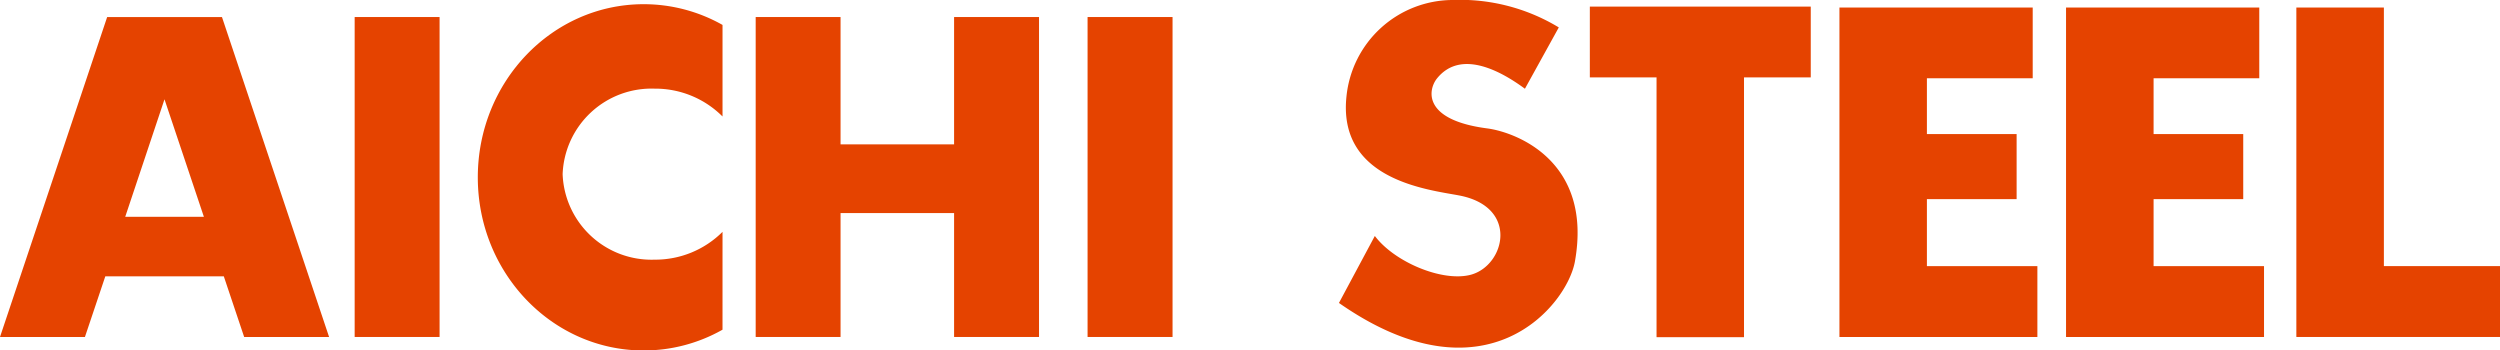 <svg viewBox="0 0 214 30" xmlns="http://www.w3.org/2000/svg" xmlns:xlink="http://www.w3.org/1999/xlink"><clipPath id="a"><path d="m0 0h214v30h-214z"/></clipPath><g fill="#e54300"><path d="m93.096 1.458h7.274v27.387h-7.274z"/><path d="m30.359 1.458h7.269v27.387h-7.269z"/><path d="m81.67 1.458v10.9h-9.719v-10.9h-7.265v27.387h7.265v-10.606h9.719v10.606h7.27v-27.387z"/><path d="m136.09.565v6.06h5.71v22.238h7.487v-22.238h5.713v-6.06z"/><path d="m196.568.645v28.2h17.432v-6.066h-9.94v-22.134z"/><path d="m14.081 8.5 3.372 10.059h-6.734zm-4.908-7.041-9.173 27.386h7.27l1.744-5.191h10.144l1.742 5.191h7.27l-9.17-27.386z"/><path d="m176.853.645v28.2h16.947v-6.066h-9.453v-5.732h7.674v-5.573h-7.674v-4.774h9.047v-6.055z"/><path d="m157.456.645v28.2h16.944v-6.066h-9.457v-5.732h7.68v-5.573h-7.68v-4.774h9.057v-6.055z"/><g clip-path="url(#a)"><path d="m61.848 19.846a8.148 8.148 0 0 1 -5.808 2.381 7.613 7.613 0 0 1 -7.879-7.319 7.614 7.614 0 0 1 7.879-7.32 8.128 8.128 0 0 1 5.808 2.383v-7.837a13.717 13.717 0 0 0 -6.748-1.775c-7.846 0-14.2 6.641-14.2 14.822s6.354 14.819 14.2 14.819a13.677 13.677 0 0 0 6.747-1.778z"/><path d="m133.433 2.347-2.9 5.249c-1.864-1.375-5.416-3.475-7.518-.892-.774.955-1.292 3.558 4.284 4.287 2.4.309 9.053 2.742 7.515 11.386-.661 3.729-7.6 12.353-20.2 3.555l3.072-5.734c1.7 2.258 5.838 3.976 8.243 3.312 2.909-.81 4.121-5.814-1.051-6.784-2.651-.5-10.388-1.32-9.619-8.482a9.171 9.171 0 0 1 9.046-8.244 16.315 16.315 0 0 1 9.128 2.347"/></g></g></svg>
